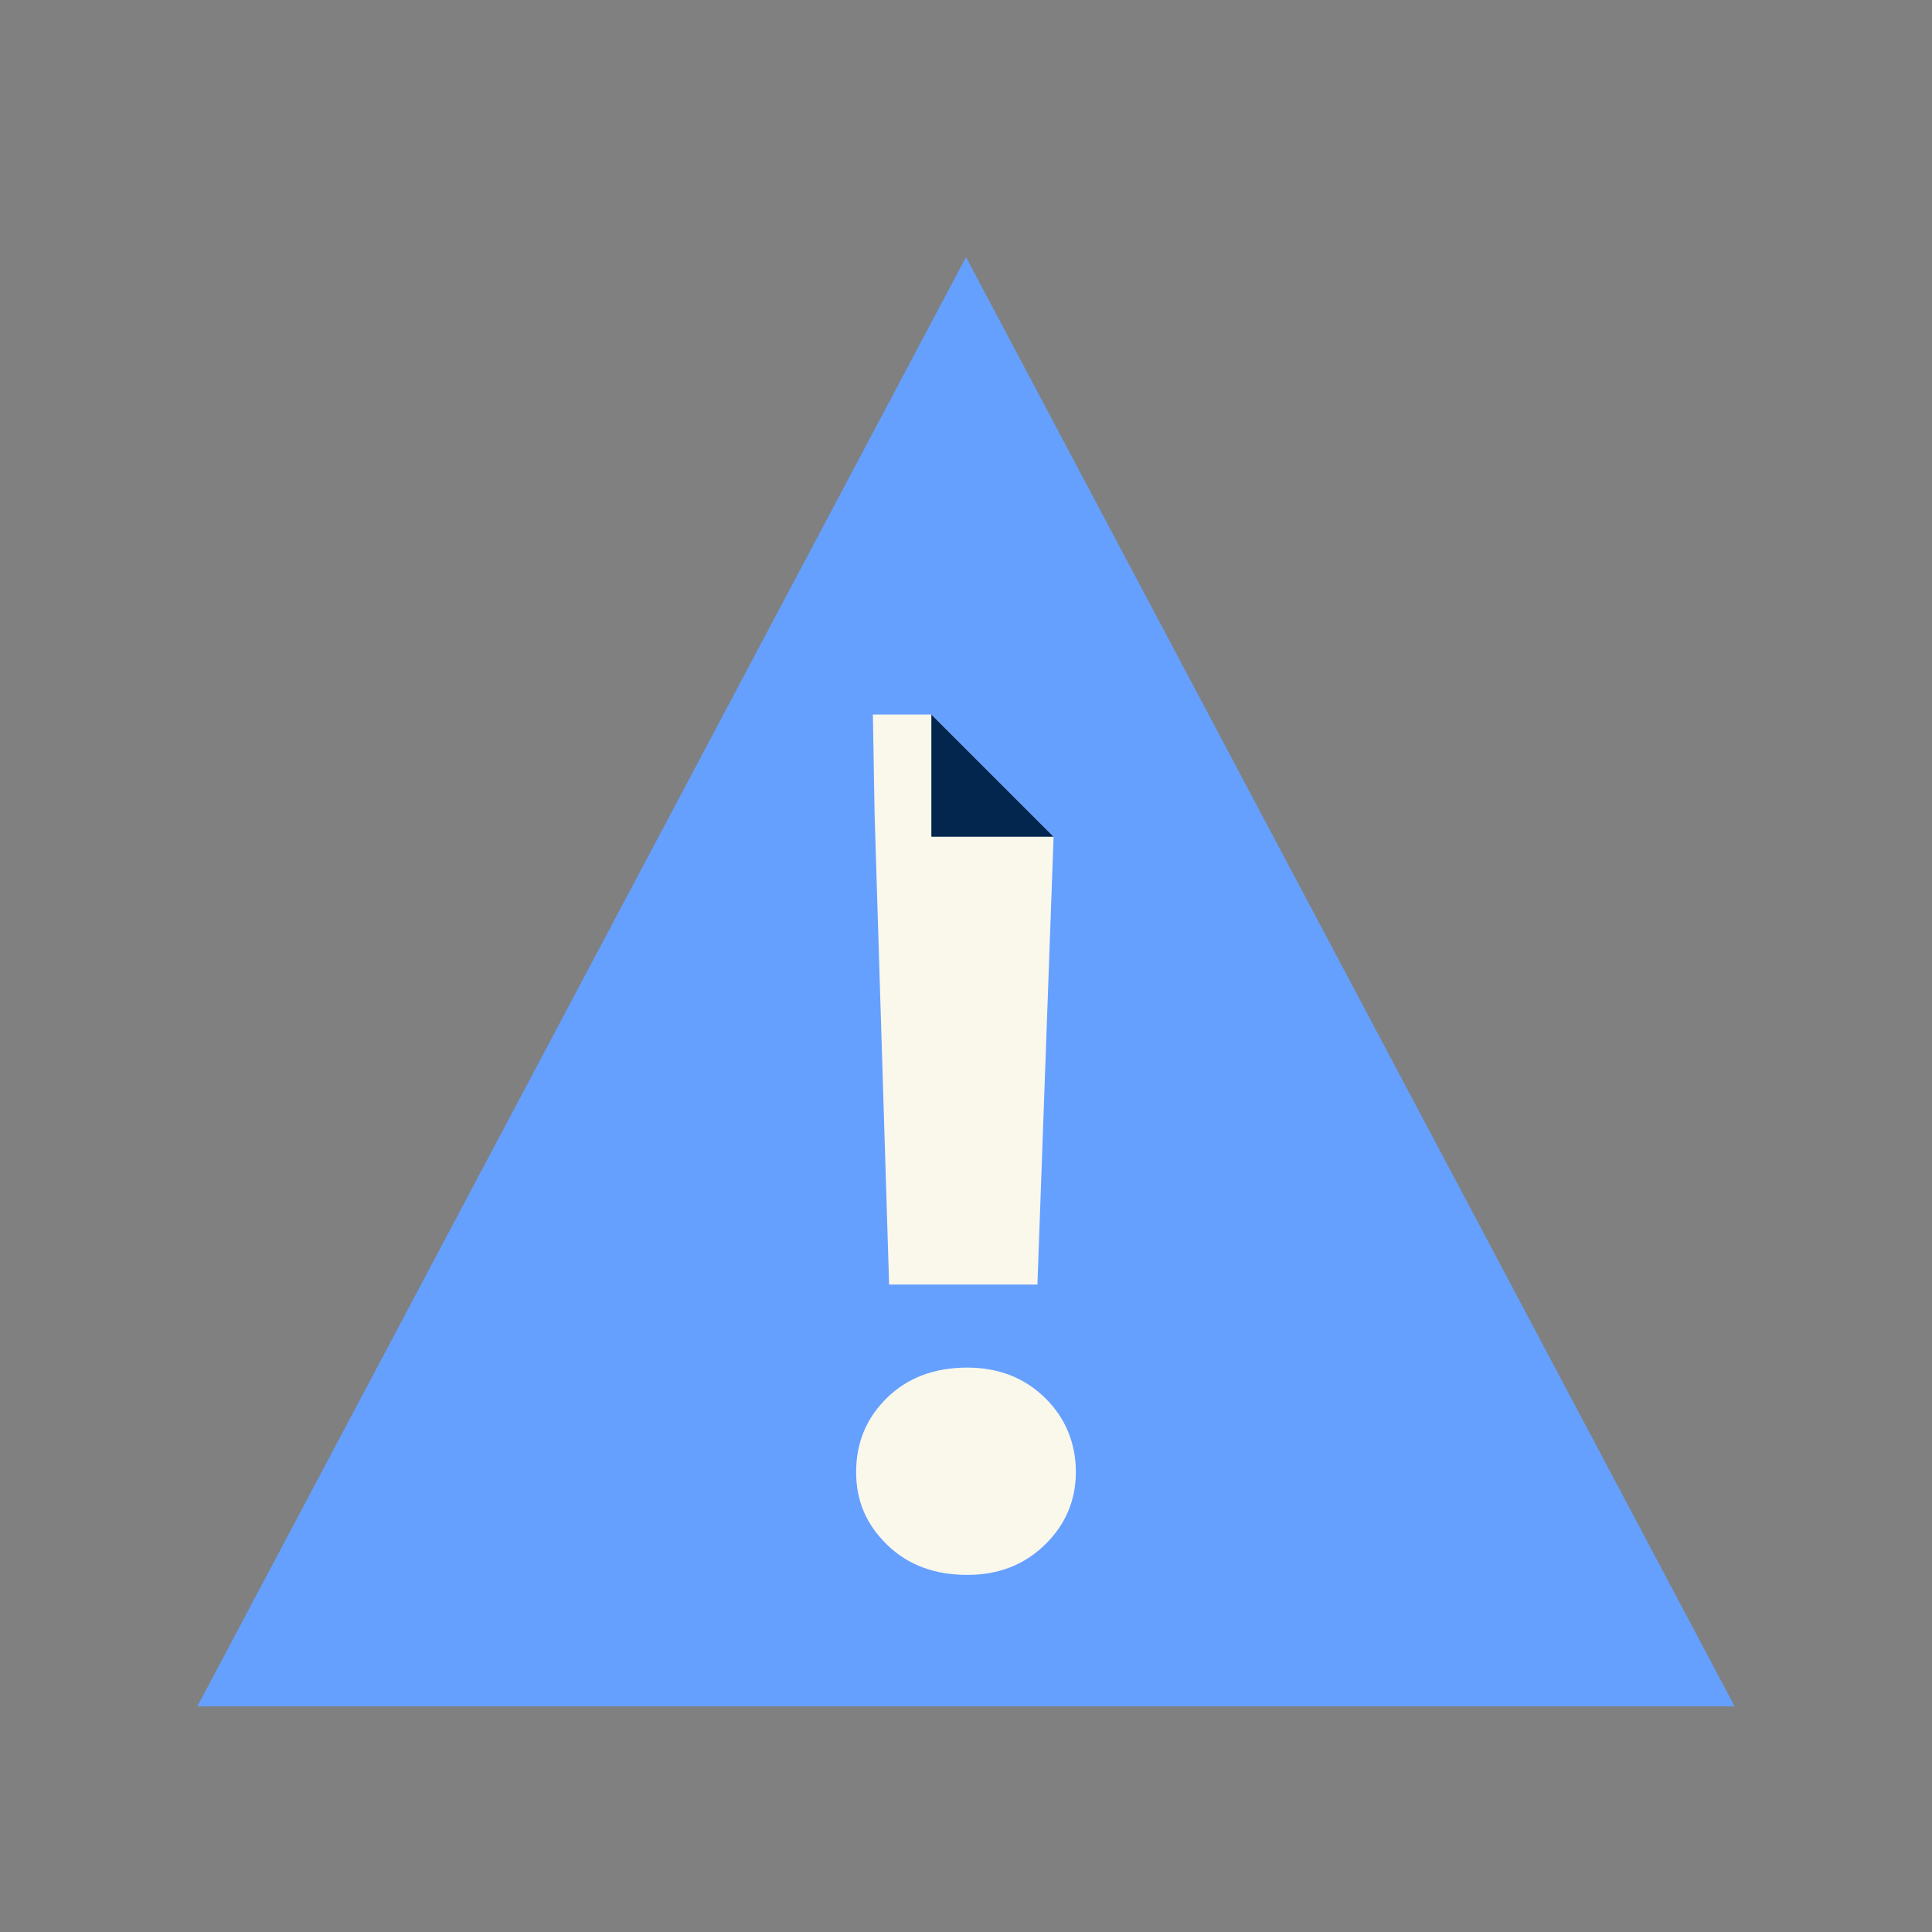 <?xml version="1.0" encoding="UTF-8"?>
<svg id="Layer_1" data-name="Layer 1" xmlns="http://www.w3.org/2000/svg" viewBox="0 0 300 300">
  <rect x="0" y="0" width="300" height="300" fill="#808080" stroke="none"/>
  <defs>
    <style>
      .cls-1 {
        fill: #03264f;
      }

      .cls-2 {
        fill: #65a0ff;
      }

      .cls-3 {
        fill: #faf7eb;
      }
    </style>
  </defs>
  <polygon class="cls-2" points="150 39.93 269.35 264.95 30.65 264.95 150 39.93"/>
  <g>
    <g>
      <path class="cls-3" d="m162.26,239.86c3.2-3.12,4.8-6.89,4.8-11.3s-1.6-8.39-4.8-11.51c-3.2-3.12-7.22-4.69-12.05-4.69-5.12,0-9.28,1.57-12.47,4.69-3.2,3.13-4.8,6.97-4.8,11.51s1.6,8.18,4.8,11.3c3.2,3.13,7.36,4.69,12.47,4.69,4.83,0,8.85-1.56,12.05-4.69"/>
      <polygon class="cls-3" points="135.54 110.95 135.81 126.52 138.06 199.46 161.09 199.46 163.6 129.93 144.62 110.95 135.54 110.95"/>
    </g>
    <polygon class="cls-1" points="144.62 110.95 144.62 129.93 163.6 129.93 144.62 110.95"/>
  </g>
</svg>